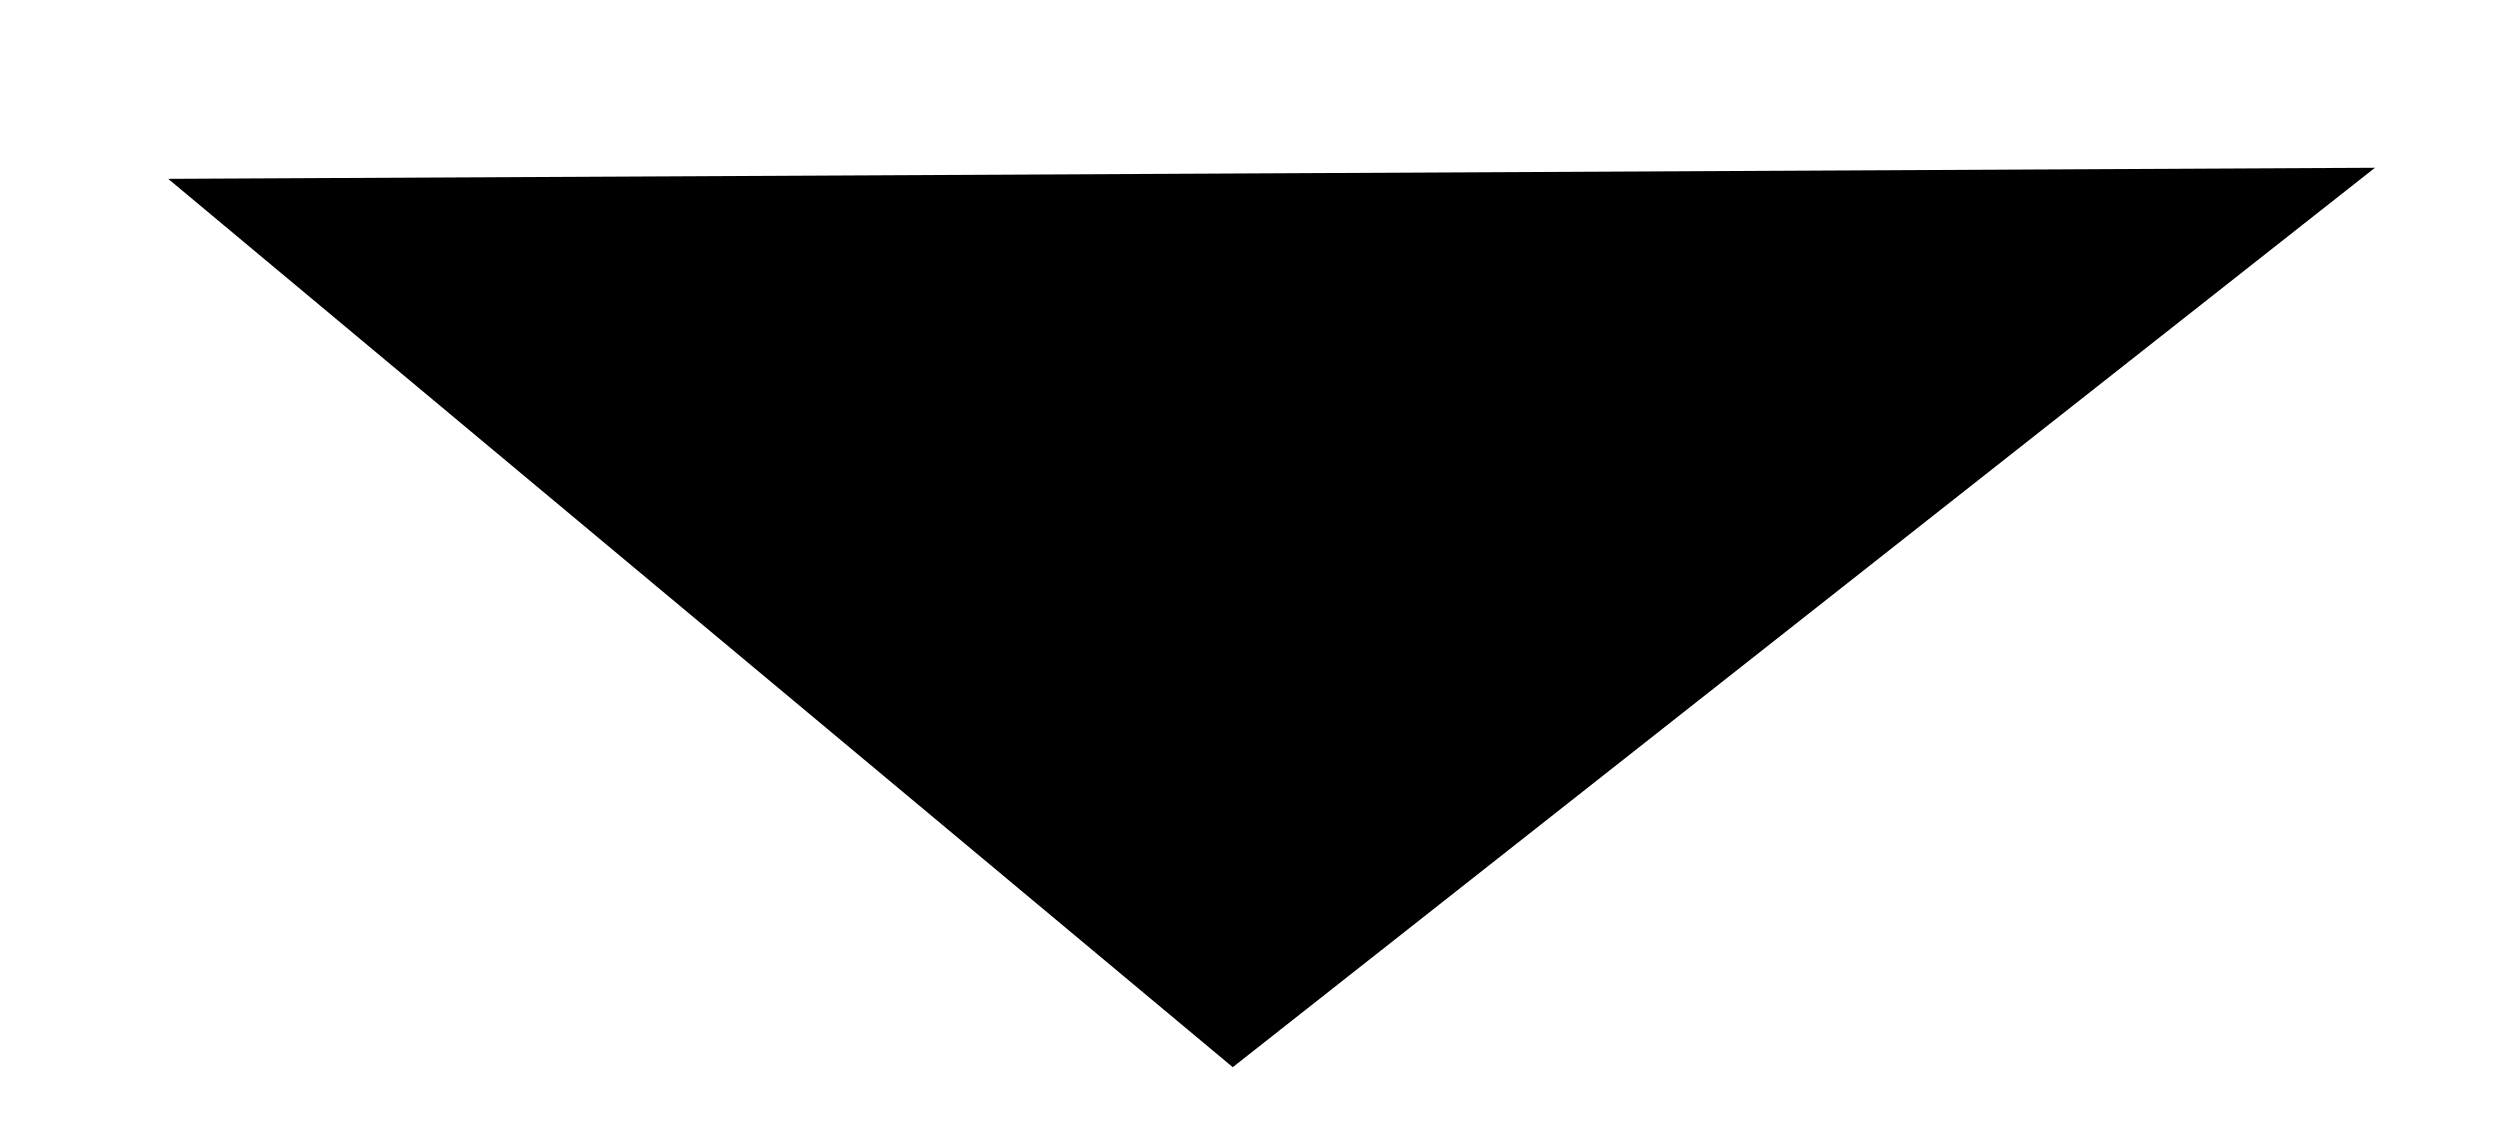 <?xml version="1.0" encoding="UTF-8" standalone="no"?>
<svg
   xmlns:dc="http://purl.org/dc/elements/1.1/"
   xmlns:cc="http://creativecommons.org/ns#"
   xmlns:rdf="http://www.w3.org/1999/02/22-rdf-syntax-ns#"
   xmlns:svg="http://www.w3.org/2000/svg"
   xmlns="http://www.w3.org/2000/svg"
   id="svg5076"
   version="1.1"
   viewBox="0 0 55 25"
   height="25mm"
   width="55mm">
  <defs
     id="defs5070" />
  <g
     transform="translate(0,-272)"
     id="layer1"
     style="fill:#000000;fill-opacity:1;stroke:#000000;stroke-opacity:1">
    <path
       transform="matrix(0.566,-0.284,0.59,0.256,-395.078,353.43)"
       d="m 510.718,264.962 -26.695,5.99 -26.695,5.99 8.16,-26.113 8.16,-26.113 18.535,20.124 z"
       id="path5329"
       style="opacity:1;fill:#000000;fill-opacity:1;stroke:#000000;stroke-width:2.7;stroke-linecap:round;stroke-miterlimit:4;stroke-dasharray:none;stroke-opacity:1;paint-order:normal" />
  </g>
</svg>
